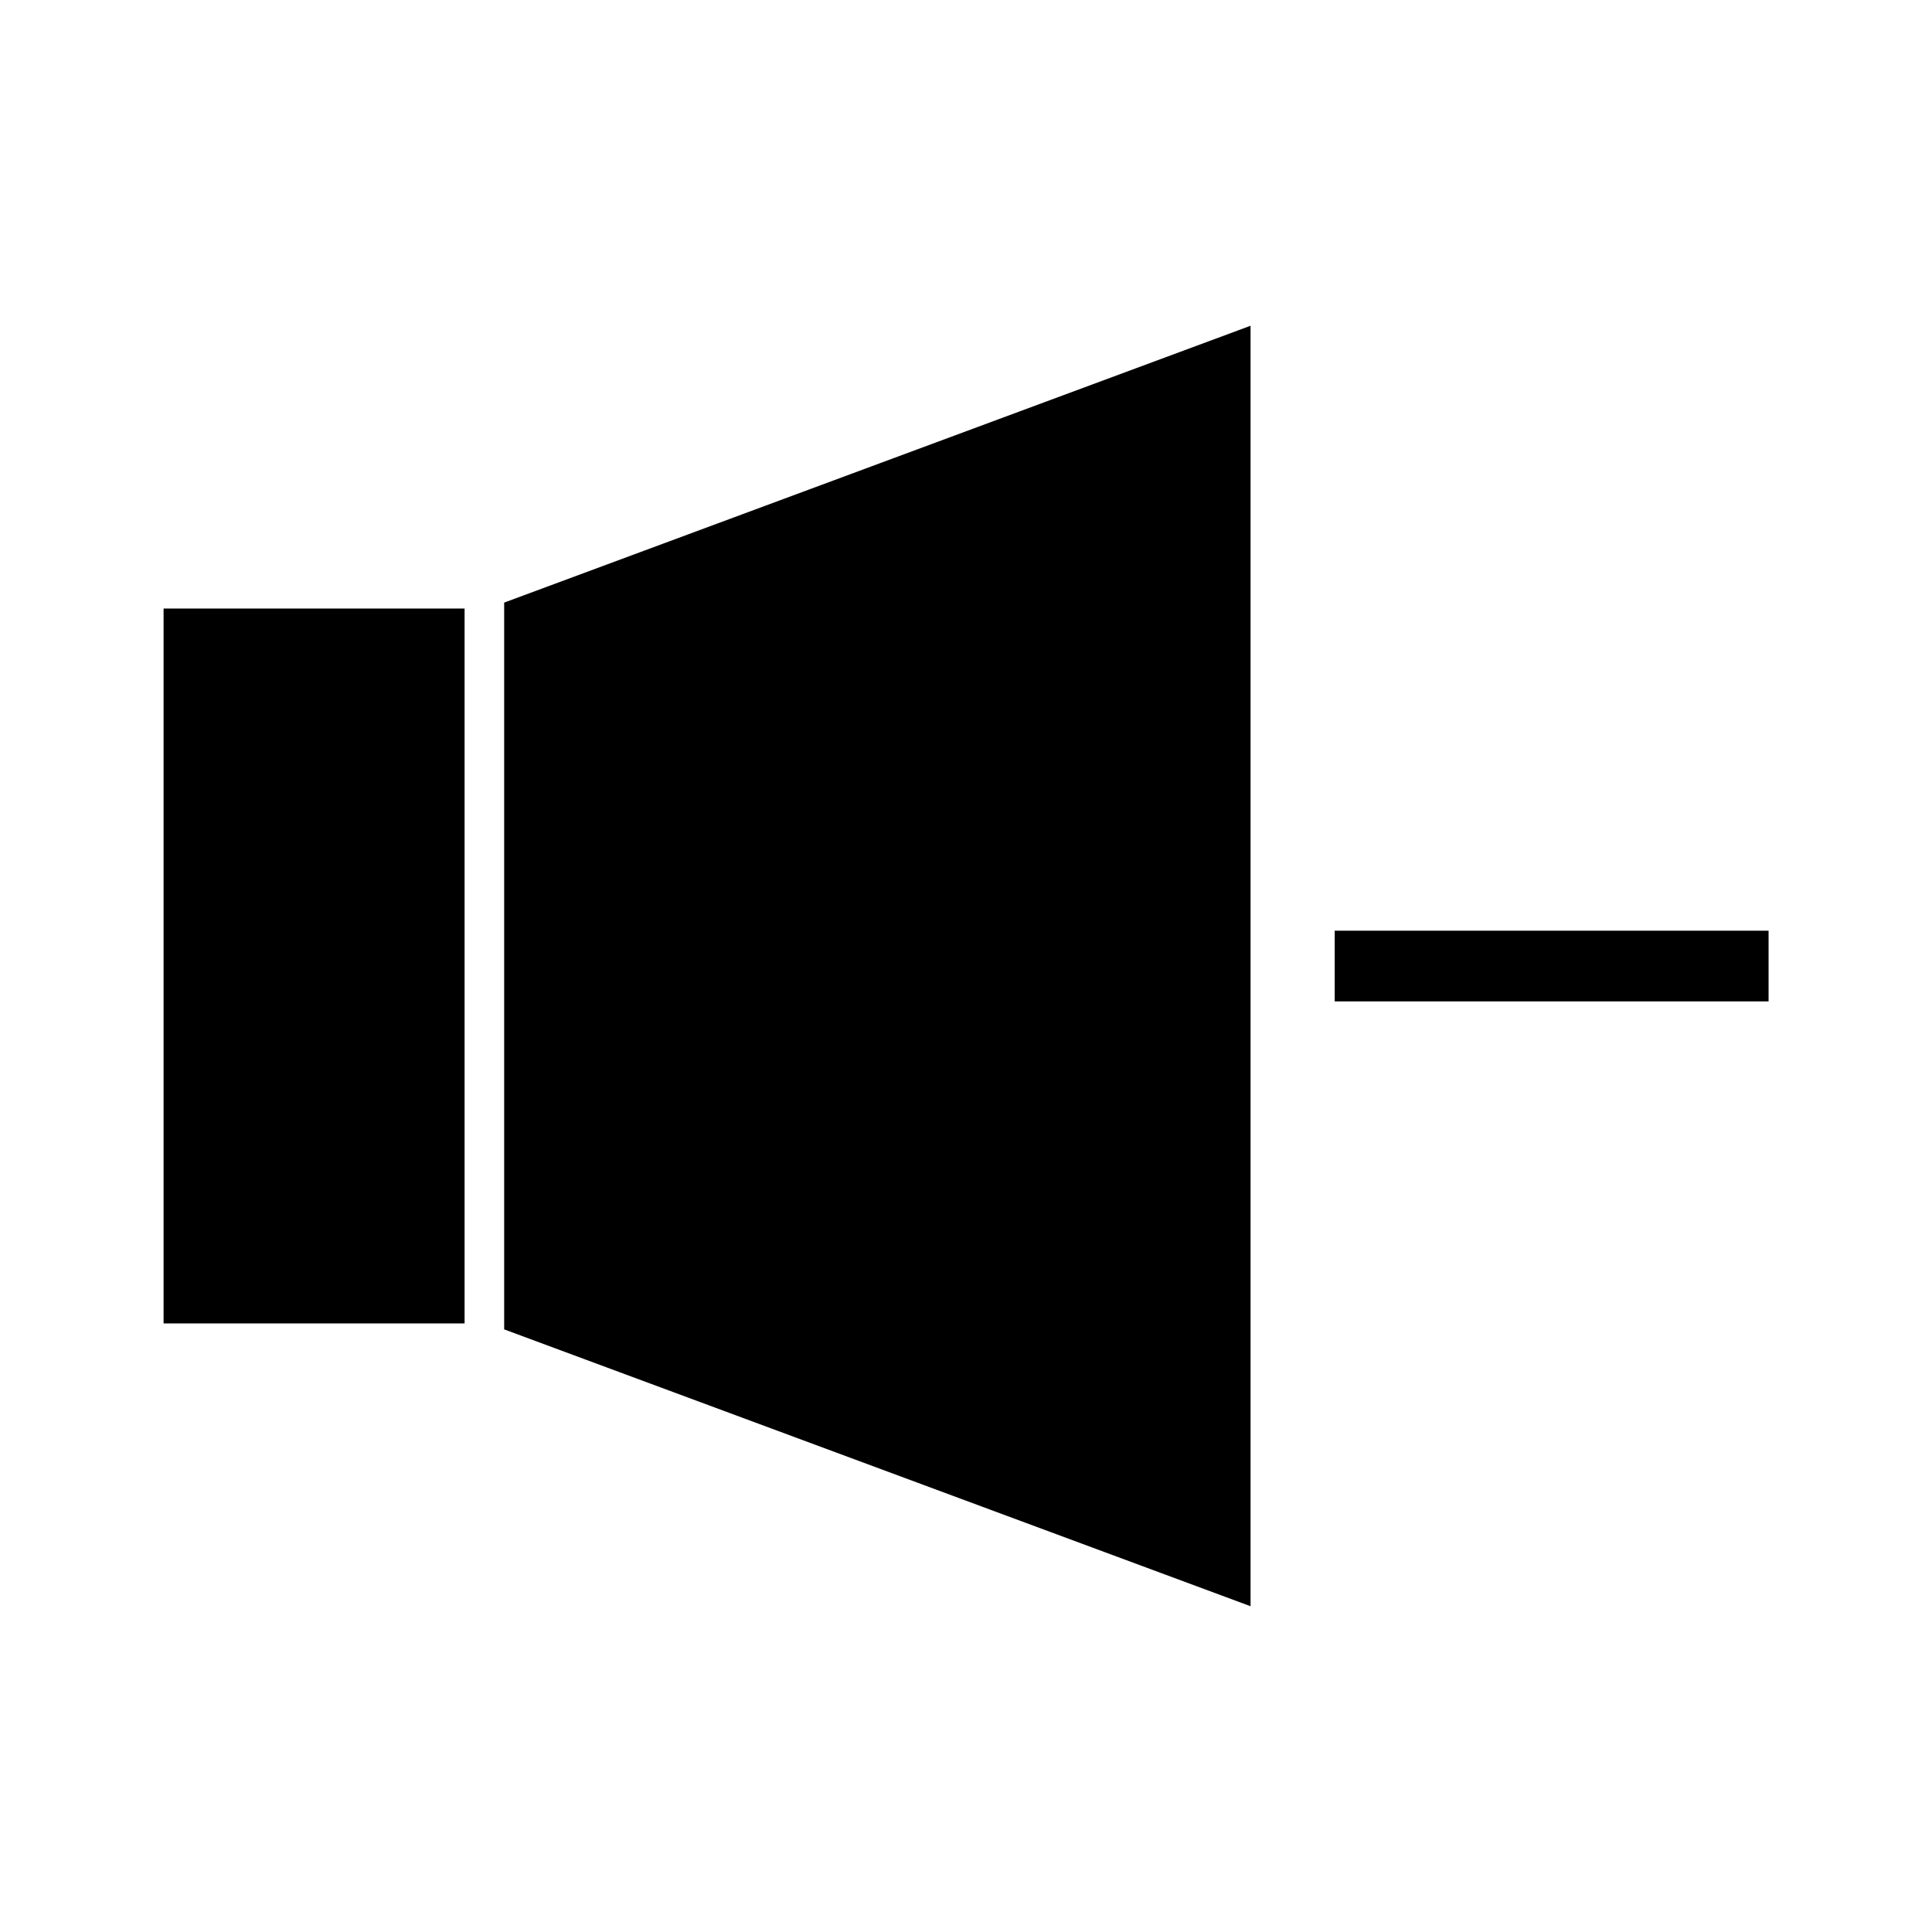 <?xml version="1.0" encoding="UTF-8"?>
<!-- Uploaded to: SVG Repo, www.svgrepo.com, Generator: SVG Repo Mixer Tools -->
<svg fill="#000000" width="800px" height="800px" version="1.1" viewBox="144 144 512 512" xmlns="http://www.w3.org/2000/svg">
 <g>
  <path d="m187.35 305.27h79.77v189.45h-79.77z"/>
  <path d="m277.61 496.3 197.8 73.367v-339.34l-197.8 73.367z"/>
  <path d="m497.71 409.38v-18.734h114.98v18.734z"/>
 </g>
</svg>